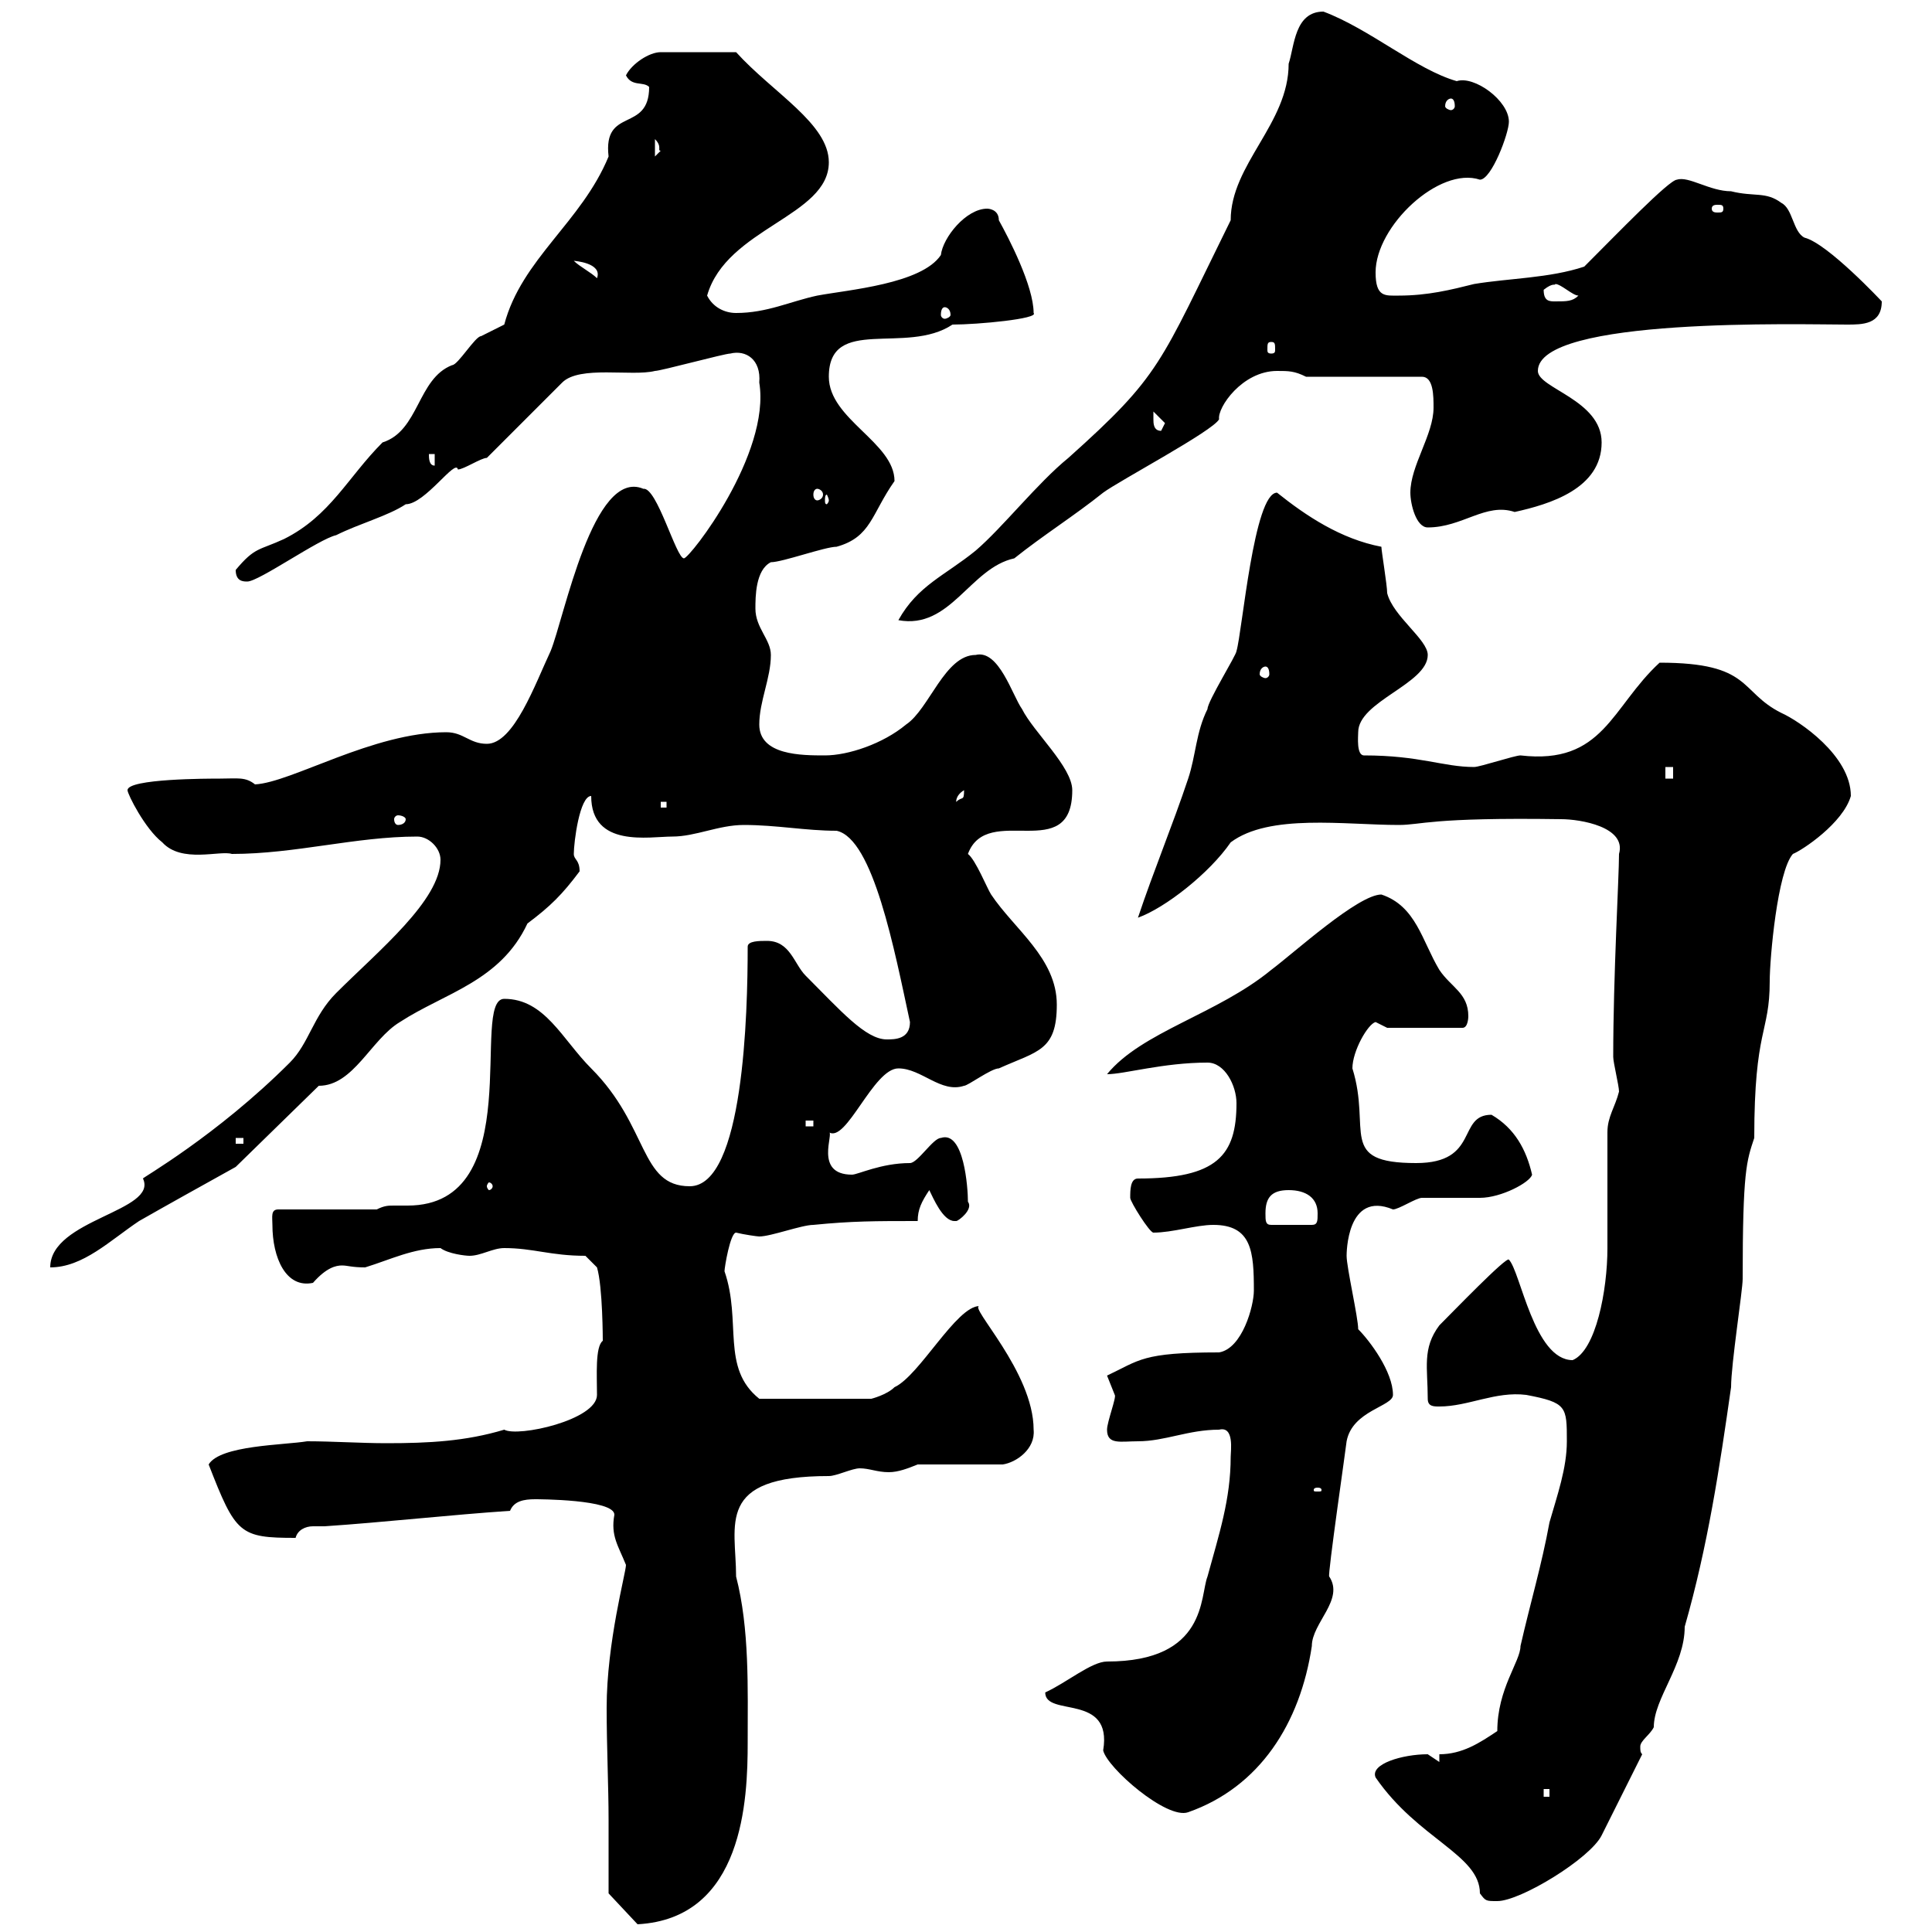 <svg xmlns="http://www.w3.org/2000/svg" xmlns:xlink="http://www.w3.org/1999/xlink" width="300" height="300"><path d="M94.50 282.60C94.50 286.20 94.50 294 94.50 294L99 298.80C115.50 297.90 116.10 279.30 116.10 270.60C116.10 262.20 116.40 252.90 114.30 244.80C114.30 236.70 111 229.20 128.70 229.20C129.90 229.20 132.30 228 133.50 228C135 228 136.20 228.60 138 228.60C139.50 228.60 141 228 142.50 227.40L155.70 227.40C157.80 227.10 160.80 225 160.50 222C160.50 213 150.30 202.80 152.10 202.80C148.50 202.80 142.80 213.60 138.90 215.40C137.70 216.60 135.30 217.20 135.30 217.20L117.90 217.20C111.90 212.40 115.20 205.20 112.50 197.40C112.50 196.80 113.40 191.40 114.30 191.40C115.50 191.70 117.60 192 117.90 192C119.70 192 124.50 190.20 126.30 190.20C132.30 189.60 135.90 189.60 142.50 189.60C142.50 187.80 143.10 186.60 144.30 184.80C144.90 186 146.40 189.60 148.20 189.60C148.20 189.60 148.20 189.60 148.50 189.60C148.80 189.60 151.20 187.80 150.30 186.60C150.30 184.50 149.70 175.50 146.10 176.70C144.90 176.70 142.50 180.60 141.30 180.60C136.80 180.60 133.20 182.40 132.30 182.40C126.30 182.40 129.60 175.80 128.70 175.80C131.40 177.60 135.60 165.90 139.50 165.90C143.10 165.90 146.10 169.80 149.70 168.60C150.30 168.60 153.90 165.90 155.10 165.90C161.10 163.20 164.10 163.20 164.10 156C164.10 148.80 157.50 144.30 153.90 138.90C153.30 138 151.50 133.50 150.30 132.60C153.30 124.50 166.50 134.40 166.50 122.70C166.50 119.10 160.50 113.70 158.70 110.10C157.20 108 155.10 100.80 151.50 101.70C146.70 101.70 144.30 110.10 140.70 112.50C137.10 115.50 131.70 117.30 128.10 117.30C124.50 117.30 117.90 117.30 117.90 112.50C117.90 108.90 119.70 105.30 119.70 101.70C119.70 99.30 117.30 97.50 117.30 94.50C117.30 92.70 117.30 88.50 119.70 87.30C121.50 87.30 128.10 84.90 129.90 84.90C135.30 83.40 135.30 79.80 138.90 74.70C138.90 68.70 128.70 65.10 128.70 58.50C128.70 48.90 140.70 55.20 147.90 50.40C151.80 50.40 161.40 49.50 160.50 48.60C160.50 44.40 156.60 36.90 155.10 34.20C155.10 32.40 153.30 32.40 153.30 32.40C150 32.40 146.40 36.90 146.10 39.60C143.10 44.10 131.70 45 126.90 45.90C122.70 46.80 119.10 48.60 114.30 48.60C112.50 48.60 110.70 47.70 109.80 45.90C112.80 35.40 128.70 33.60 128.70 25.20C128.70 19.20 120 14.40 114.30 8.10L102.60 8.10C100.80 8.10 98.10 9.90 97.20 11.70C98.10 13.50 99.90 12.60 100.80 13.50C100.80 20.70 93.60 16.50 94.50 24.30C90.30 34.50 81 40.20 78.30 50.40C78.30 50.40 74.70 52.20 74.70 52.20C73.80 52.20 71.10 56.70 70.20 56.70C64.80 58.80 65.10 66.90 59.40 68.70C54 74.10 51.30 80.10 44.10 83.70C40.20 85.50 39.60 84.90 36.60 88.50C36.60 90.30 37.80 90.30 38.40 90.30C40.20 90.30 49.50 83.70 52.20 83.10C55.80 81.30 60.30 80.10 63 78.30C66 78.30 70.80 71.10 71.10 72.90C72 72.90 74.70 71.10 75.60 71.10L87.30 59.40C90 56.70 98.10 58.50 101.70 57.60C102.60 57.60 112.50 54.90 113.40 54.90C115.80 54.30 118.20 55.80 117.90 59.40C119.70 70.50 107.10 86.70 106.20 86.70C105 86.70 102 75.60 99.90 75.90C92.10 72.60 87.60 96 85.50 101.10C83.10 106.20 79.80 115.50 75.60 115.50C72.90 115.50 72 113.70 69.30 113.70C57.90 113.70 45.30 121.50 39.60 121.80C38.10 120.60 36.90 120.90 34.20 120.90C32.40 120.90 19.80 120.90 19.80 122.70C19.80 123.30 22.50 128.70 25.20 130.80C28.20 134.10 34.20 132 36 132.60C45.90 132.60 55.20 129.90 64.80 129.90C66.60 129.90 68.40 131.70 68.40 133.50C68.40 139.80 58.80 147.60 52.20 154.20C48.60 157.80 48 162 45 165C33.60 176.40 21.90 183 22.20 183C24.60 188.10 7.80 189.30 7.80 196.80C12.90 196.80 17.10 192.60 21.60 189.60C25.80 187.20 31.20 184.20 36.60 181.20L49.50 168.60C54.90 168.60 57.60 161.40 62.10 158.70C69 154.20 77.70 152.40 81.90 143.40C85.50 140.70 87.30 138.90 90 135.30C90 133.50 89.10 133.50 89.10 132.60C89.10 130.80 90 123.60 91.80 123.60C91.80 131.70 100.80 129.90 104.40 129.90C108 129.90 111.60 128.10 115.50 128.10C120.60 128.10 125.10 129 129.90 129C135.60 130.20 138.90 147.60 141.30 158.70C141.30 161.40 138.90 161.40 137.70 161.40C134.40 161.40 130.50 156.90 125.10 151.50C123.30 149.70 122.70 146.10 119.10 146.10C117.90 146.10 116.10 146.10 116.10 147C116.10 157.20 115.50 184.20 107.10 184.20C99.30 184.20 100.80 174.90 91.80 165.90C87.30 161.40 84.60 155.10 78.30 155.10C72.90 155.10 82.20 187.20 63.30 187.20C62.40 187.20 61.80 187.20 61.20 187.20C60.30 187.20 59.70 187.20 58.50 187.80L43.20 187.80C42 187.80 42.30 189 42.30 190.20C42.30 195.30 44.40 200.10 48.60 199.20C50.70 196.80 52.20 196.50 53.10 196.50C54 196.50 54.60 196.80 56.70 196.80C60.60 195.60 64.20 193.80 68.40 193.80C69.60 194.70 72.30 195 72.90 195C74.70 195 76.50 193.80 78.30 193.80C82.80 193.80 85.50 195 90.90 195L92.70 196.80C93.60 199.80 93.60 208.20 93.60 208.20C92.40 209.10 92.70 213.60 92.70 216.60C92.70 220.50 80.40 223.20 78.30 222C72.30 223.80 66.60 224.10 60 224.10C56.10 224.10 51.60 223.80 47.70 223.80C44.10 224.40 34.20 224.40 32.40 227.40C36.60 238.20 37.20 238.80 45.90 238.80C46.20 237.60 47.40 237 48.60 237C48.90 237 49.50 237 50.40 237C59.40 236.40 70.20 235.20 79.20 234.60C79.80 233.10 81.30 232.80 83.10 232.80C83.40 232.80 95.40 232.80 95.40 235.20C94.80 238.50 96 240 97.20 243C97.20 244.20 94.20 255 94.20 265.20C94.20 271.20 94.50 277.50 94.50 282.60ZM213.60 276C220.20 285.60 229.80 288 229.80 294C230.70 295.20 230.70 295.20 232.50 295.20C236.10 295.20 246.90 288.60 248.70 285C249.60 283.20 254.10 274.20 255 272.40C254.70 272.10 254.70 271.80 254.70 271.20C254.70 270.30 256.20 269.40 256.80 268.20C256.80 263.70 261.60 258.60 261.60 252.60C265.20 240 267 228 268.80 215.40C268.80 211.80 270.60 200.40 270.60 198.60C270.60 181.80 271.20 180.30 272.40 176.70C272.40 159.60 274.80 160.50 274.80 152.40C274.80 148.80 276 135.30 278.40 132.60C279.90 132 286.20 127.80 287.40 123.60C287.40 117.30 279.30 111.90 276.60 110.70C270 107.40 272.10 102.90 257.70 102.90C250.20 109.80 249 118.80 236.10 117.30C235.20 117.30 229.80 119.10 228.90 119.10C224.10 119.10 220.50 117.30 211.80 117.30C210.60 117.30 210.90 114.30 210.90 113.70C210.90 108.90 221.70 106.20 221.70 101.70C221.70 99.30 216.30 95.70 215.40 92.10C215.40 90.90 214.50 85.50 214.50 84.90C208.20 83.70 202.80 80.10 198.30 76.50C194.70 76.50 192.90 98.10 192 101.10C192 101.70 187.50 108.90 187.50 110.10C185.70 113.70 185.70 117.30 184.50 120.90C182.10 128.10 179.10 135.30 176.70 142.50C180.90 141 187.80 135.60 191.10 130.80C197.10 126.30 208.80 128.10 217.20 128.10C220.80 128.10 222 126.90 242.40 127.20C245.40 127.20 252.60 128.40 251.40 132.60C251.40 136.20 250.50 151.50 250.50 164.10C250.50 165 251.40 168.60 251.40 169.50C250.80 171.90 249.60 173.40 249.60 175.80C249.60 178.50 249.60 191.40 249.60 193.80C249.60 200.40 247.80 209.70 244.20 211.20C238.20 211.20 236.10 197.40 234.30 195.60C234 195 225.60 203.70 223.50 205.80C220.80 209.40 221.70 212.40 221.70 217.20C221.70 218.40 222.60 218.40 223.50 218.40C228 218.40 232.20 216 237 216.60C243.30 217.80 243.30 218.40 243.30 223.80C243.30 228 241.80 232.20 240.60 236.40C239.40 243 237.60 249 236.10 255.60C236.10 258 232.50 262.20 232.50 268.80C229.80 270.60 227.10 272.40 223.50 272.40L223.50 273.60C223.50 273.60 221.70 272.40 221.70 272.40C217.80 272.40 212.70 273.90 213.60 276ZM162.30 262.80C162.30 266.70 172.80 262.80 171.30 271.80C171.90 274.50 181.20 282.60 184.50 281.40C195.60 277.50 201.90 267.60 203.70 255.60C203.70 252 208.80 248.40 206.40 244.80C206.10 244.80 209.10 224.10 209.10 223.80C210 219 216.30 218.40 216.30 216.60C216.30 213 212.70 208.20 210.90 206.40C210.90 204.60 209.10 196.80 209.10 195C209.10 194.70 209.10 184.80 216.30 187.80C217.20 187.80 219.90 186 220.80 186C221.70 186 228.90 186 229.80 186C233.10 186 237.60 183.60 237.90 182.40C237 178.50 235.20 175.20 231.60 173.10C226.20 173.10 229.80 180.60 219.90 180.60C207.60 180.60 213 175.50 210 165.90C210 163.20 212.40 159 213.60 158.70L215.40 159.60L227.10 159.60C228 159.60 228 157.80 228 157.80C228 154.20 225.30 153.30 223.50 150.60C220.80 146.10 219.90 140.70 214.50 138.90C210.90 138.90 201 147.90 197.40 150.60C189 157.50 177.30 160.20 171.90 166.80C174.60 166.80 180.60 165 187.50 165C190.20 165 192 168.60 192 171.30C192 179.40 189 183 176.70 183C175.50 183 175.50 184.80 175.50 186C175.50 186.60 178.50 191.40 179.10 191.40C182.10 191.40 185.70 190.20 188.40 190.20C194.40 190.20 194.70 194.40 194.70 200.40C194.70 202.80 192.90 209.40 189.30 210C177.30 210 177 211.20 171.90 213.60C171.90 213.60 173.10 216.60 173.10 216.60C173.40 216.90 171.90 220.80 171.90 222C171.90 224.40 174 223.80 176.70 223.80C180.90 223.80 184.50 222 189.30 222C191.70 221.40 191.10 225.30 191.10 226.20C191.10 232.80 189.30 238.20 187.50 244.80C186.30 247.80 187.50 258 171.90 258C169.50 258 165.60 261.30 162.30 262.80ZM239.70 277.80L240.60 277.80L240.60 279L239.70 279ZM204.60 231C205.20 231 205.20 231.30 205.20 231.30C205.20 231.60 205.20 231.60 204.60 231.60C204 231.60 204 231.60 204 231.30C204 231.30 204 231 204.60 231ZM196.50 188.40C196.50 186 197.40 184.80 200.10 184.80C202.80 184.80 204.60 186 204.60 188.40C204.60 189.60 204.60 190.20 203.70 190.20L197.40 190.20C196.50 190.20 196.50 189.60 196.50 188.40ZM76.50 184.20C76.50 184.50 76.20 184.80 75.90 184.80C75.90 184.80 75.60 184.50 75.60 184.20C75.60 183.90 75.90 183.60 75.90 183.60C76.20 183.60 76.50 183.90 76.50 184.20ZM36.60 176.70L37.80 176.70L37.80 177.60L36.60 177.60ZM125.10 174L126.30 174L126.30 174.90L125.10 174.90ZM63 127.20C63 127.80 62.40 128.10 61.80 128.10C61.50 128.10 61.20 127.80 61.20 127.20C61.20 126.90 61.50 126.60 61.80 126.60C62.40 126.60 63 126.90 63 127.20ZM102.60 124.50L103.50 124.50L103.50 125.40L102.60 125.40ZM149.70 122.70C149.70 124.50 149.40 123.60 148.50 124.50C148.50 124.80 148.20 123.60 149.70 122.70ZM258.60 119.10L259.80 119.10L259.80 120.90L258.60 120.90ZM196.50 103.50C196.80 103.50 197.10 103.80 197.10 104.70C197.10 105 196.80 105.30 196.50 105.30C196.20 105.30 195.60 105 195.60 104.70C195.60 103.80 196.20 103.50 196.50 103.50ZM205.50 1.80C201 1.80 201 7.20 200.10 9.90C200.10 19.20 191.10 25.50 191.10 34.20C180 56.70 180.30 58.20 165.90 71.10C161.10 75 155.70 81.90 151.50 85.50C146.70 89.40 142.50 90.90 139.50 96.30C147.60 97.80 150.60 88.20 157.50 86.70C162 83.10 166.80 80.10 171.30 76.50C173.70 74.70 188.40 66.90 189.30 65.10C189 63.30 192.90 57.60 198.30 57.60C200.10 57.60 201 57.60 202.80 58.50L220.80 58.50C222.60 58.50 222.60 61.50 222.60 63.30C222.60 67.50 219 72.30 219 76.50C219 78.30 219.90 81.90 221.70 81.90C227.10 81.90 230.70 78 235.20 79.50C240.60 78.30 248.70 75.90 248.70 68.70C248.70 62.10 238.80 60.30 238.80 57.60C238.80 49.20 279.90 50.40 286.80 50.40C289.20 50.40 292.20 50.40 292.20 46.80C292.20 46.80 283.80 37.80 280.20 36.90C278.40 36 278.40 32.40 276.60 31.50C274.20 29.70 272.40 30.60 268.80 29.70C265.50 29.70 262.20 27.30 260.40 27.90C259.20 27.90 251.10 36.30 246 41.40C240.60 43.20 234.30 43.20 228.90 44.10C225.30 45 221.70 45.90 217.20 45.90C215.10 45.90 213.60 46.20 213.60 42.30C213.60 35.10 223.50 25.80 229.80 27.90C231.60 27.90 234.30 20.70 234.30 18.90C234.30 15.60 228.90 11.70 226.20 12.60C219.90 10.80 212.70 4.50 205.50 1.80ZM128.70 77.70C128.70 78 128.40 78.30 128.40 78.30C128.10 78.30 128.10 78 128.10 77.70C128.10 77.40 128.10 76.80 128.40 76.80C128.40 76.80 128.70 77.40 128.70 77.70ZM126.90 75.90C127.20 75.90 127.80 76.20 127.80 76.80C127.80 77.40 127.20 77.70 126.90 77.70C126.60 77.70 126.30 77.40 126.30 76.80C126.30 76.20 126.60 75.90 126.90 75.90ZM66.60 70.50L67.50 70.50L67.50 72.30C66.60 72.30 66.60 71.10 66.60 70.50ZM179.10 65.10C179.10 65.10 179.10 63.90 179.10 63.90L180.90 65.70L180.30 66.90C179.10 66.90 179.10 65.70 179.10 65.10ZM197.40 53.10C198 53.10 198 53.40 198 54.30C198 54.60 198 54.90 197.40 54.90C196.80 54.90 196.80 54.60 196.80 54.30C196.80 53.40 196.80 53.10 197.40 53.10ZM146.70 47.70C147 47.70 147.60 48 147.60 48.90C147.60 49.20 147 49.50 146.70 49.50C146.40 49.50 146.10 49.20 146.10 48.90C146.10 48 146.40 47.70 146.70 47.70ZM239.70 45C241.20 43.80 241.50 44.40 241.50 44.10C242.40 44.10 244.20 45.90 245.10 45.90C244.20 46.80 243.30 46.80 241.50 46.80C240.60 46.80 239.70 46.80 239.70 45ZM89.10 40.50C89.10 40.50 93.60 40.80 92.70 43.20C91.80 42.30 90 41.40 89.10 40.50ZM267.60 32.40C267.60 33 267.30 33 266.70 33C266.40 33 265.80 33 265.80 32.40C265.80 31.80 266.40 31.80 266.70 31.80C267.30 31.80 267.60 31.80 267.60 32.40ZM101.70 21.60C102.90 22.80 102 23.40 102.60 23.40C102.60 23.40 101.70 24.30 101.70 24.30ZM225.30 15.30C225.60 15.30 225.90 15.60 225.90 16.50C225.90 16.80 225.60 17.10 225.30 17.10C225 17.10 224.40 16.80 224.40 16.50C224.40 15.60 225 15.30 225.30 15.30Z"/></svg>